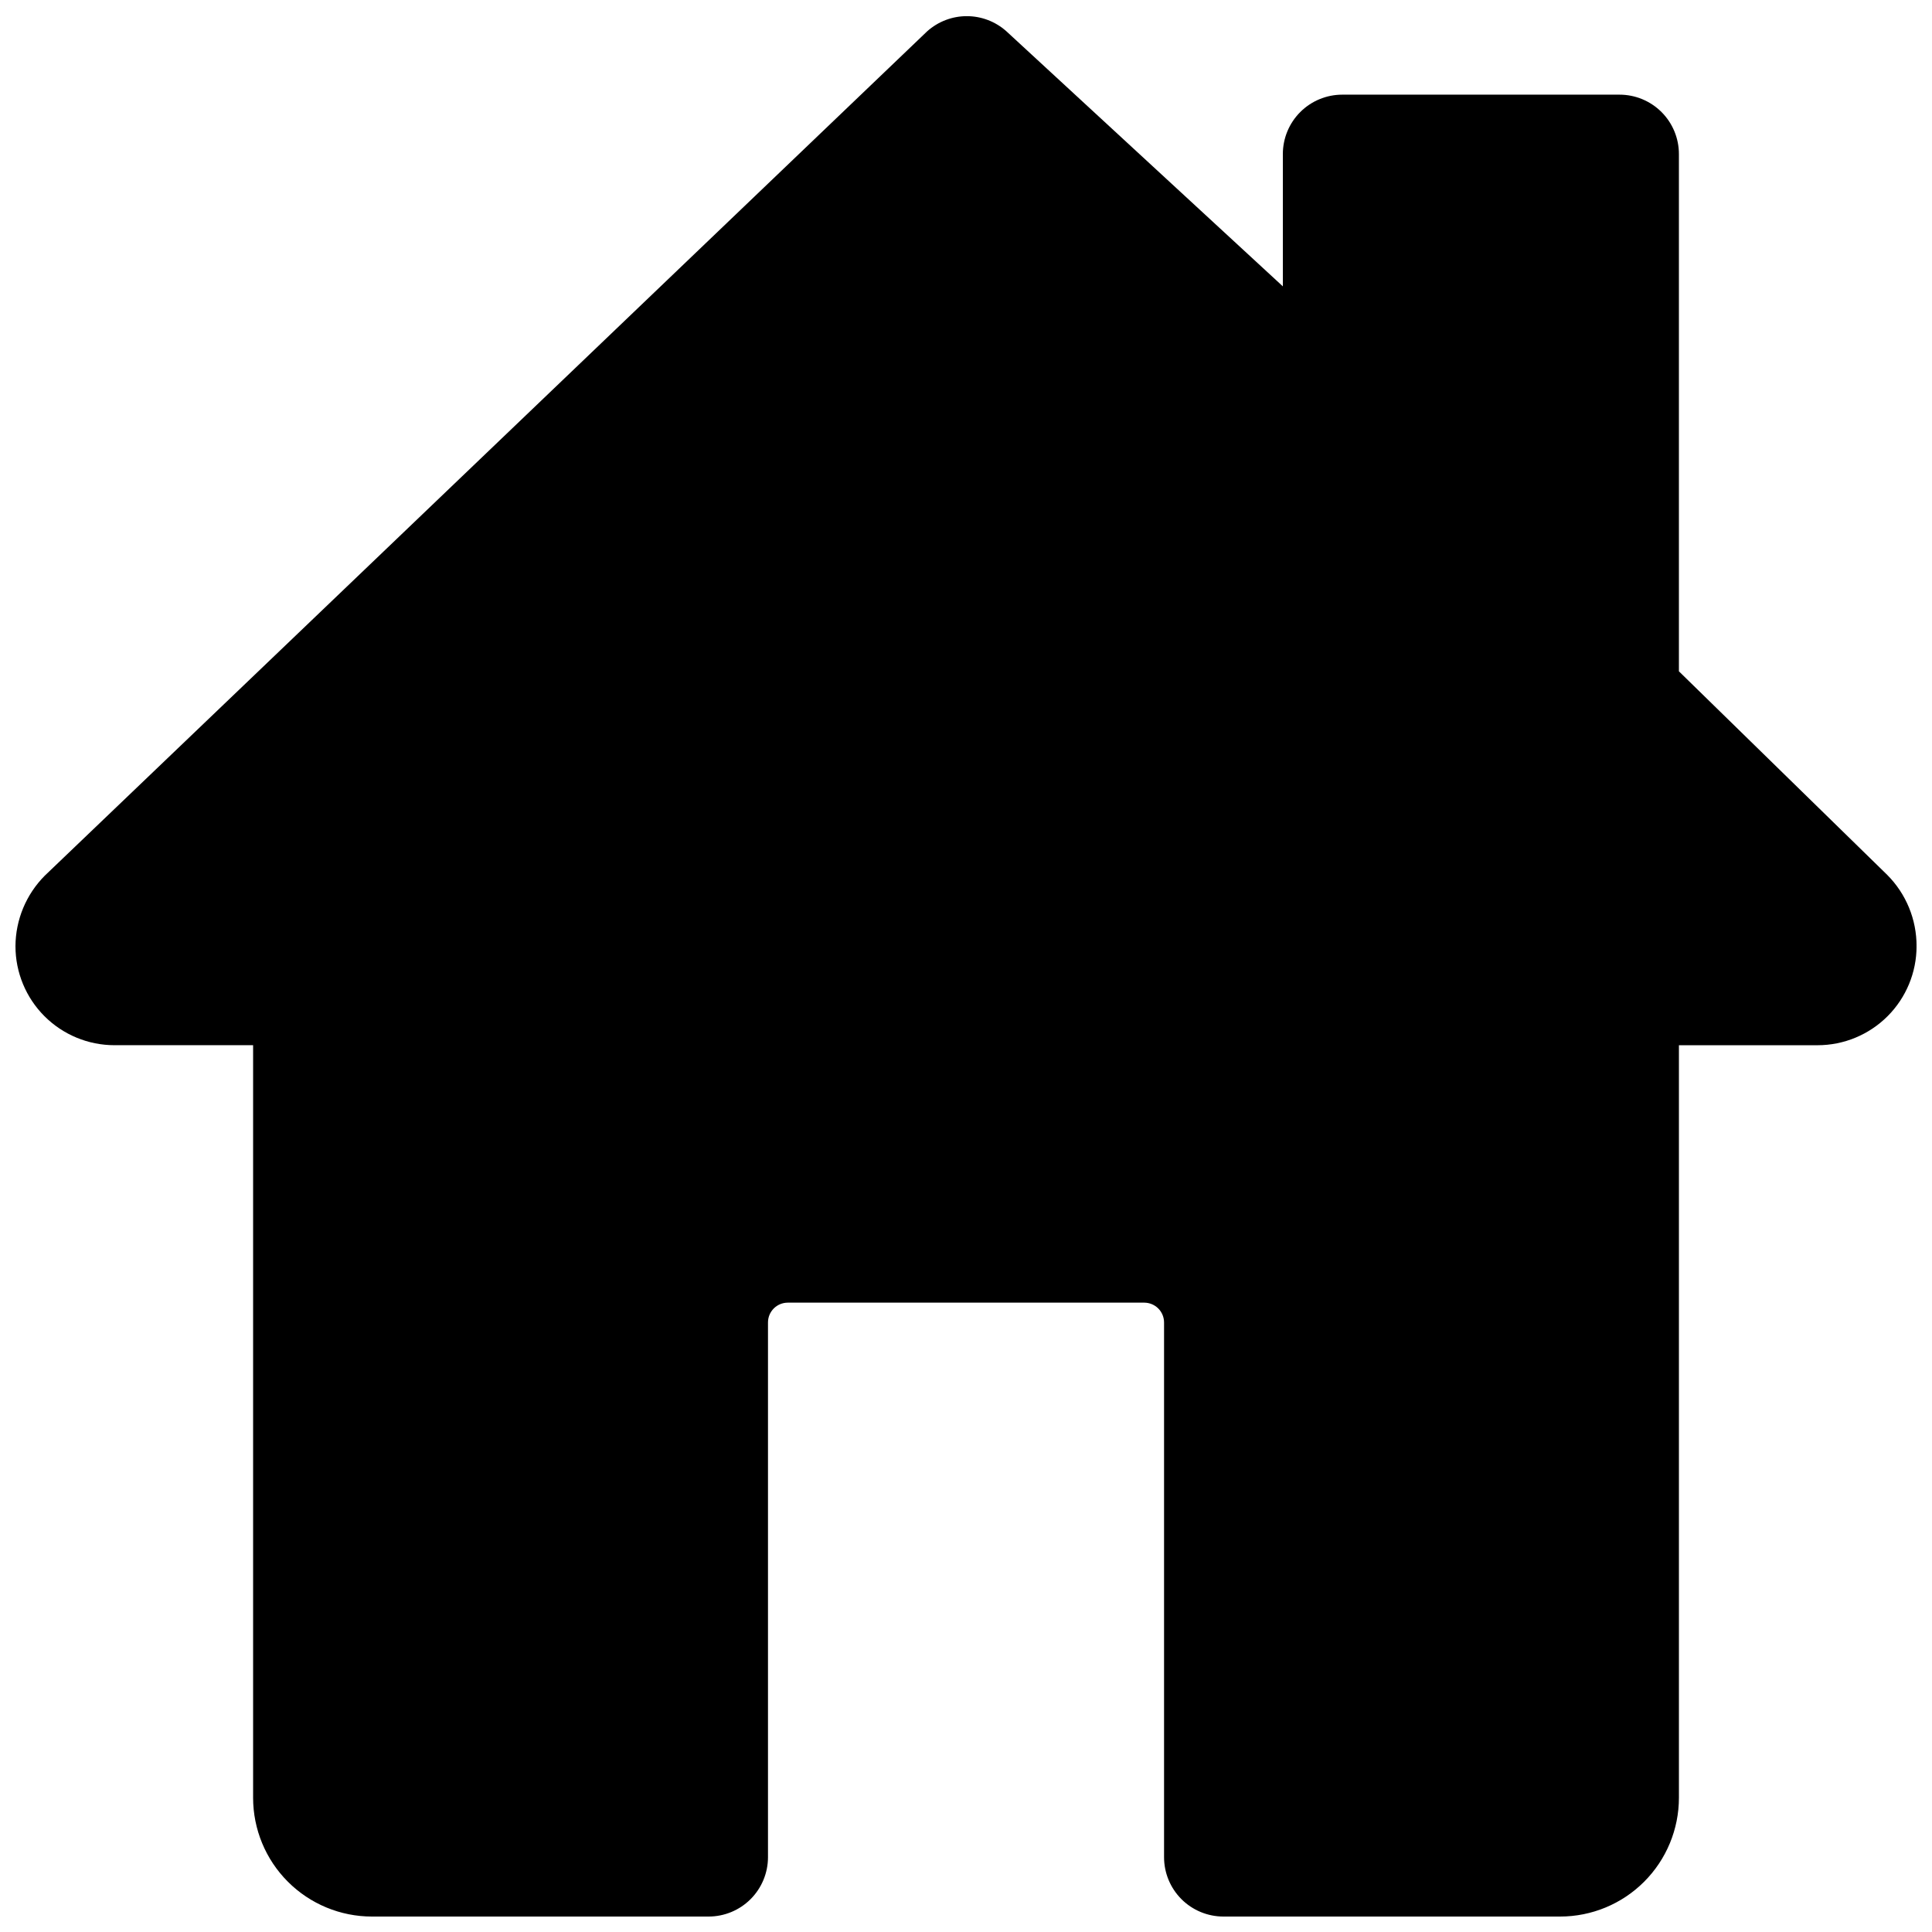 <?xml version="1.0" encoding="UTF-8"?>
<!-- Uploaded to: ICON Repo, www.iconrepo.com, Generator: ICON Repo Mixer Tools -->
<svg width="800px" height="800px" version="1.1" viewBox="144 144 512 512" xmlns="http://www.w3.org/2000/svg">
 <defs>
  <clipPath id="a">
   <path d="m148.09 148.09h503.81v503.81h-503.81z"/>
  </clipPath>
 </defs>
 <g clip-path="url(#a)">
  <path d="m644.14 375.86-55.211-53.953v-137.08c0-4.176-1.656-8.18-4.609-11.133-2.953-2.949-6.957-4.609-11.133-4.609h-73.473c-4.176 0-8.18 1.66-11.133 4.609-2.953 2.953-4.613 6.957-4.613 11.133v35.059l-73.262-67.594c-2.887-2.582-6.621-4.012-10.496-4.012-3.871 0-7.609 1.43-10.496 4.012l-233.85 223.77c-4.941 4.965-7.731 11.68-7.766 18.684 0 6.961 2.766 13.633 7.684 18.555 4.922 4.922 11.598 7.688 18.555 7.688h36.738v199.43-0.004c0 8.352 3.316 16.363 9.223 22.266 5.906 5.906 13.914 9.223 22.266 9.223h89.215c4.176 0 8.18-1.656 11.133-4.609s4.613-6.957 4.613-11.133v-141.7c0-2.898 2.348-5.246 5.246-5.246h94.465c1.391 0 2.727 0.555 3.711 1.535 0.984 0.984 1.539 2.32 1.539 3.711v141.7c0 4.176 1.656 8.18 4.609 11.133s6.957 4.609 11.133 4.609h89.215c8.352 0 16.363-3.316 22.266-9.223 5.906-5.902 9.223-13.914 9.223-22.266v-199.42h36.738c6.957 0 13.633-2.766 18.555-7.688 4.922-4.922 7.684-11.594 7.684-18.555 0.023-7.078-2.769-13.875-7.766-18.891z"/>
 </g>
</svg>